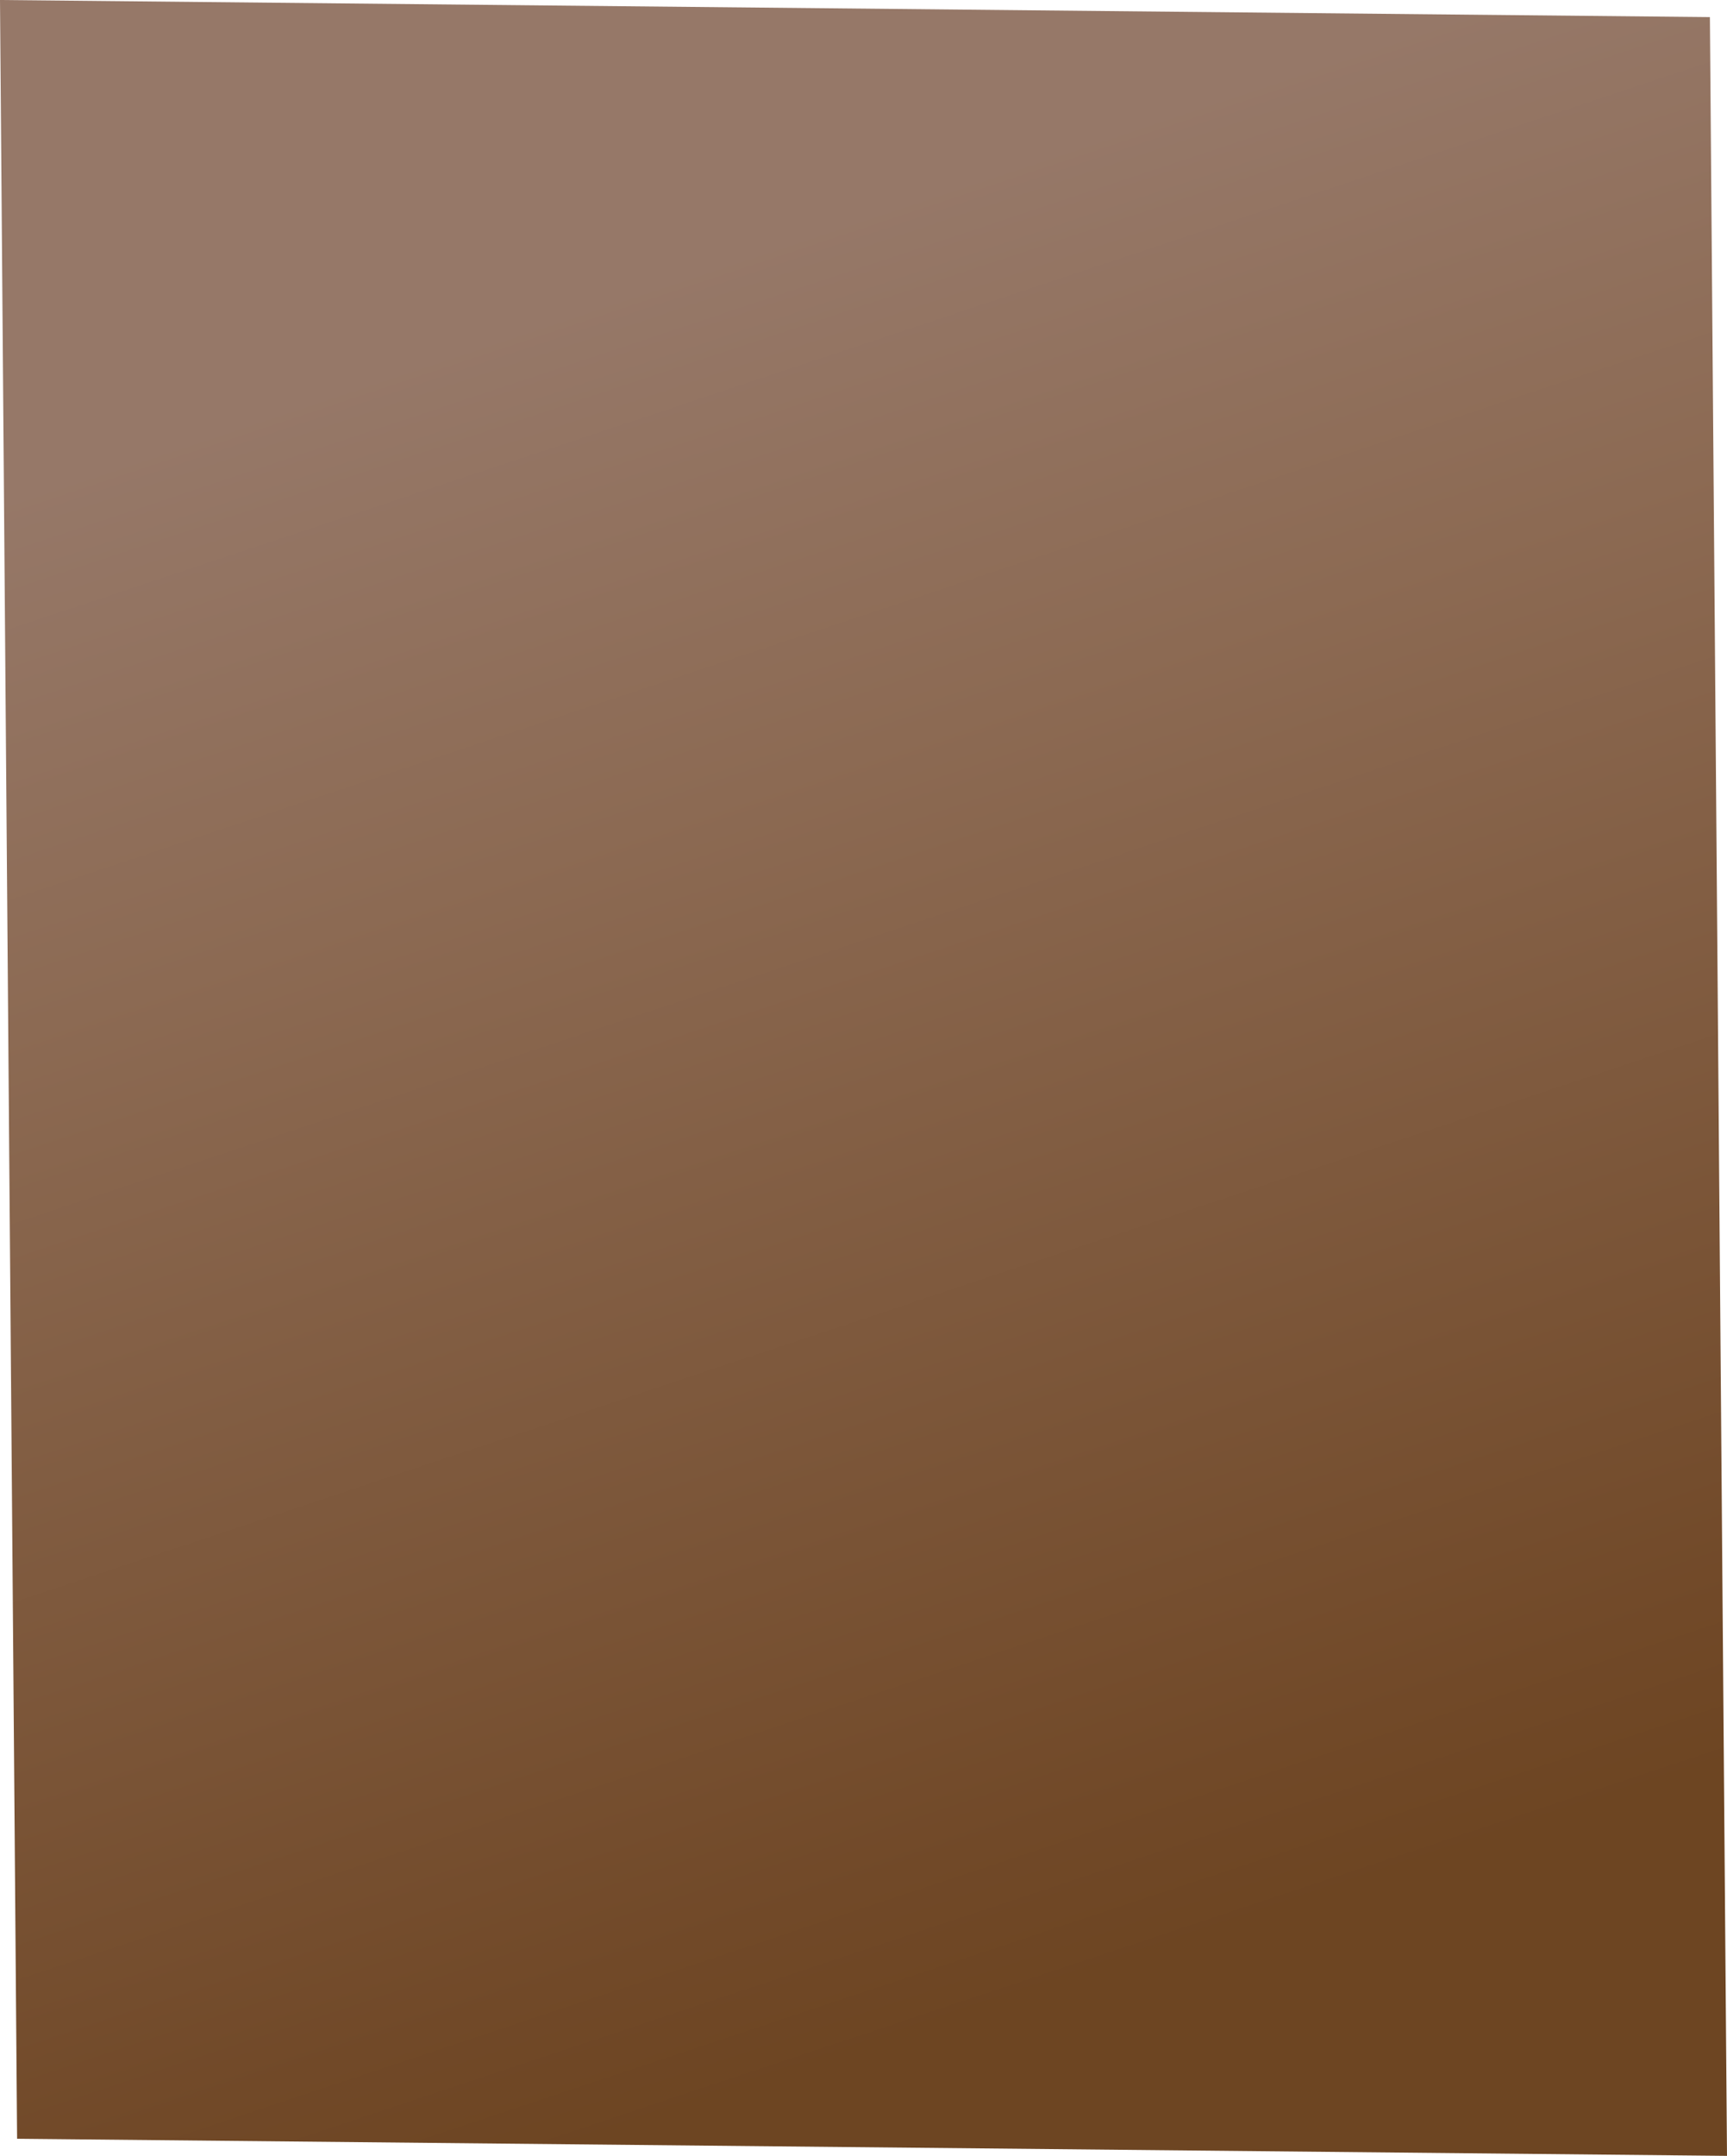 <?xml version="1.0" encoding="UTF-8" standalone="no"?>
<svg xmlns:xlink="http://www.w3.org/1999/xlink" height="6.3px" width="5.05px" xmlns="http://www.w3.org/2000/svg">
  <g transform="matrix(1.0, 0.0, 0.0, 1.0, 0.0, 0.0)">
    <path d="M0.05 6.25 L0.0 0.0 5.0 0.05 5.05 6.3 0.05 6.25" fill="url(#gradient0)" fill-rule="evenodd" stroke="none"/>
  </g>
  <defs>
    <linearGradient gradientTransform="matrix(0.001, 0.003, 0.003, -0.001, 2.6, 3.25)" gradientUnits="userSpaceOnUse" id="gradient0" spreadMethod="pad" x1="-819.2" x2="819.2">
      <stop offset="0.012" stop-color="#967868"/>
      <stop offset="0.302" stop-color="#8c6a53"/>
      <stop offset="0.91" stop-color="#714928"/>
      <stop offset="1.0" stop-color="#6d4522"/>
    </linearGradient>
  </defs>
</svg>
